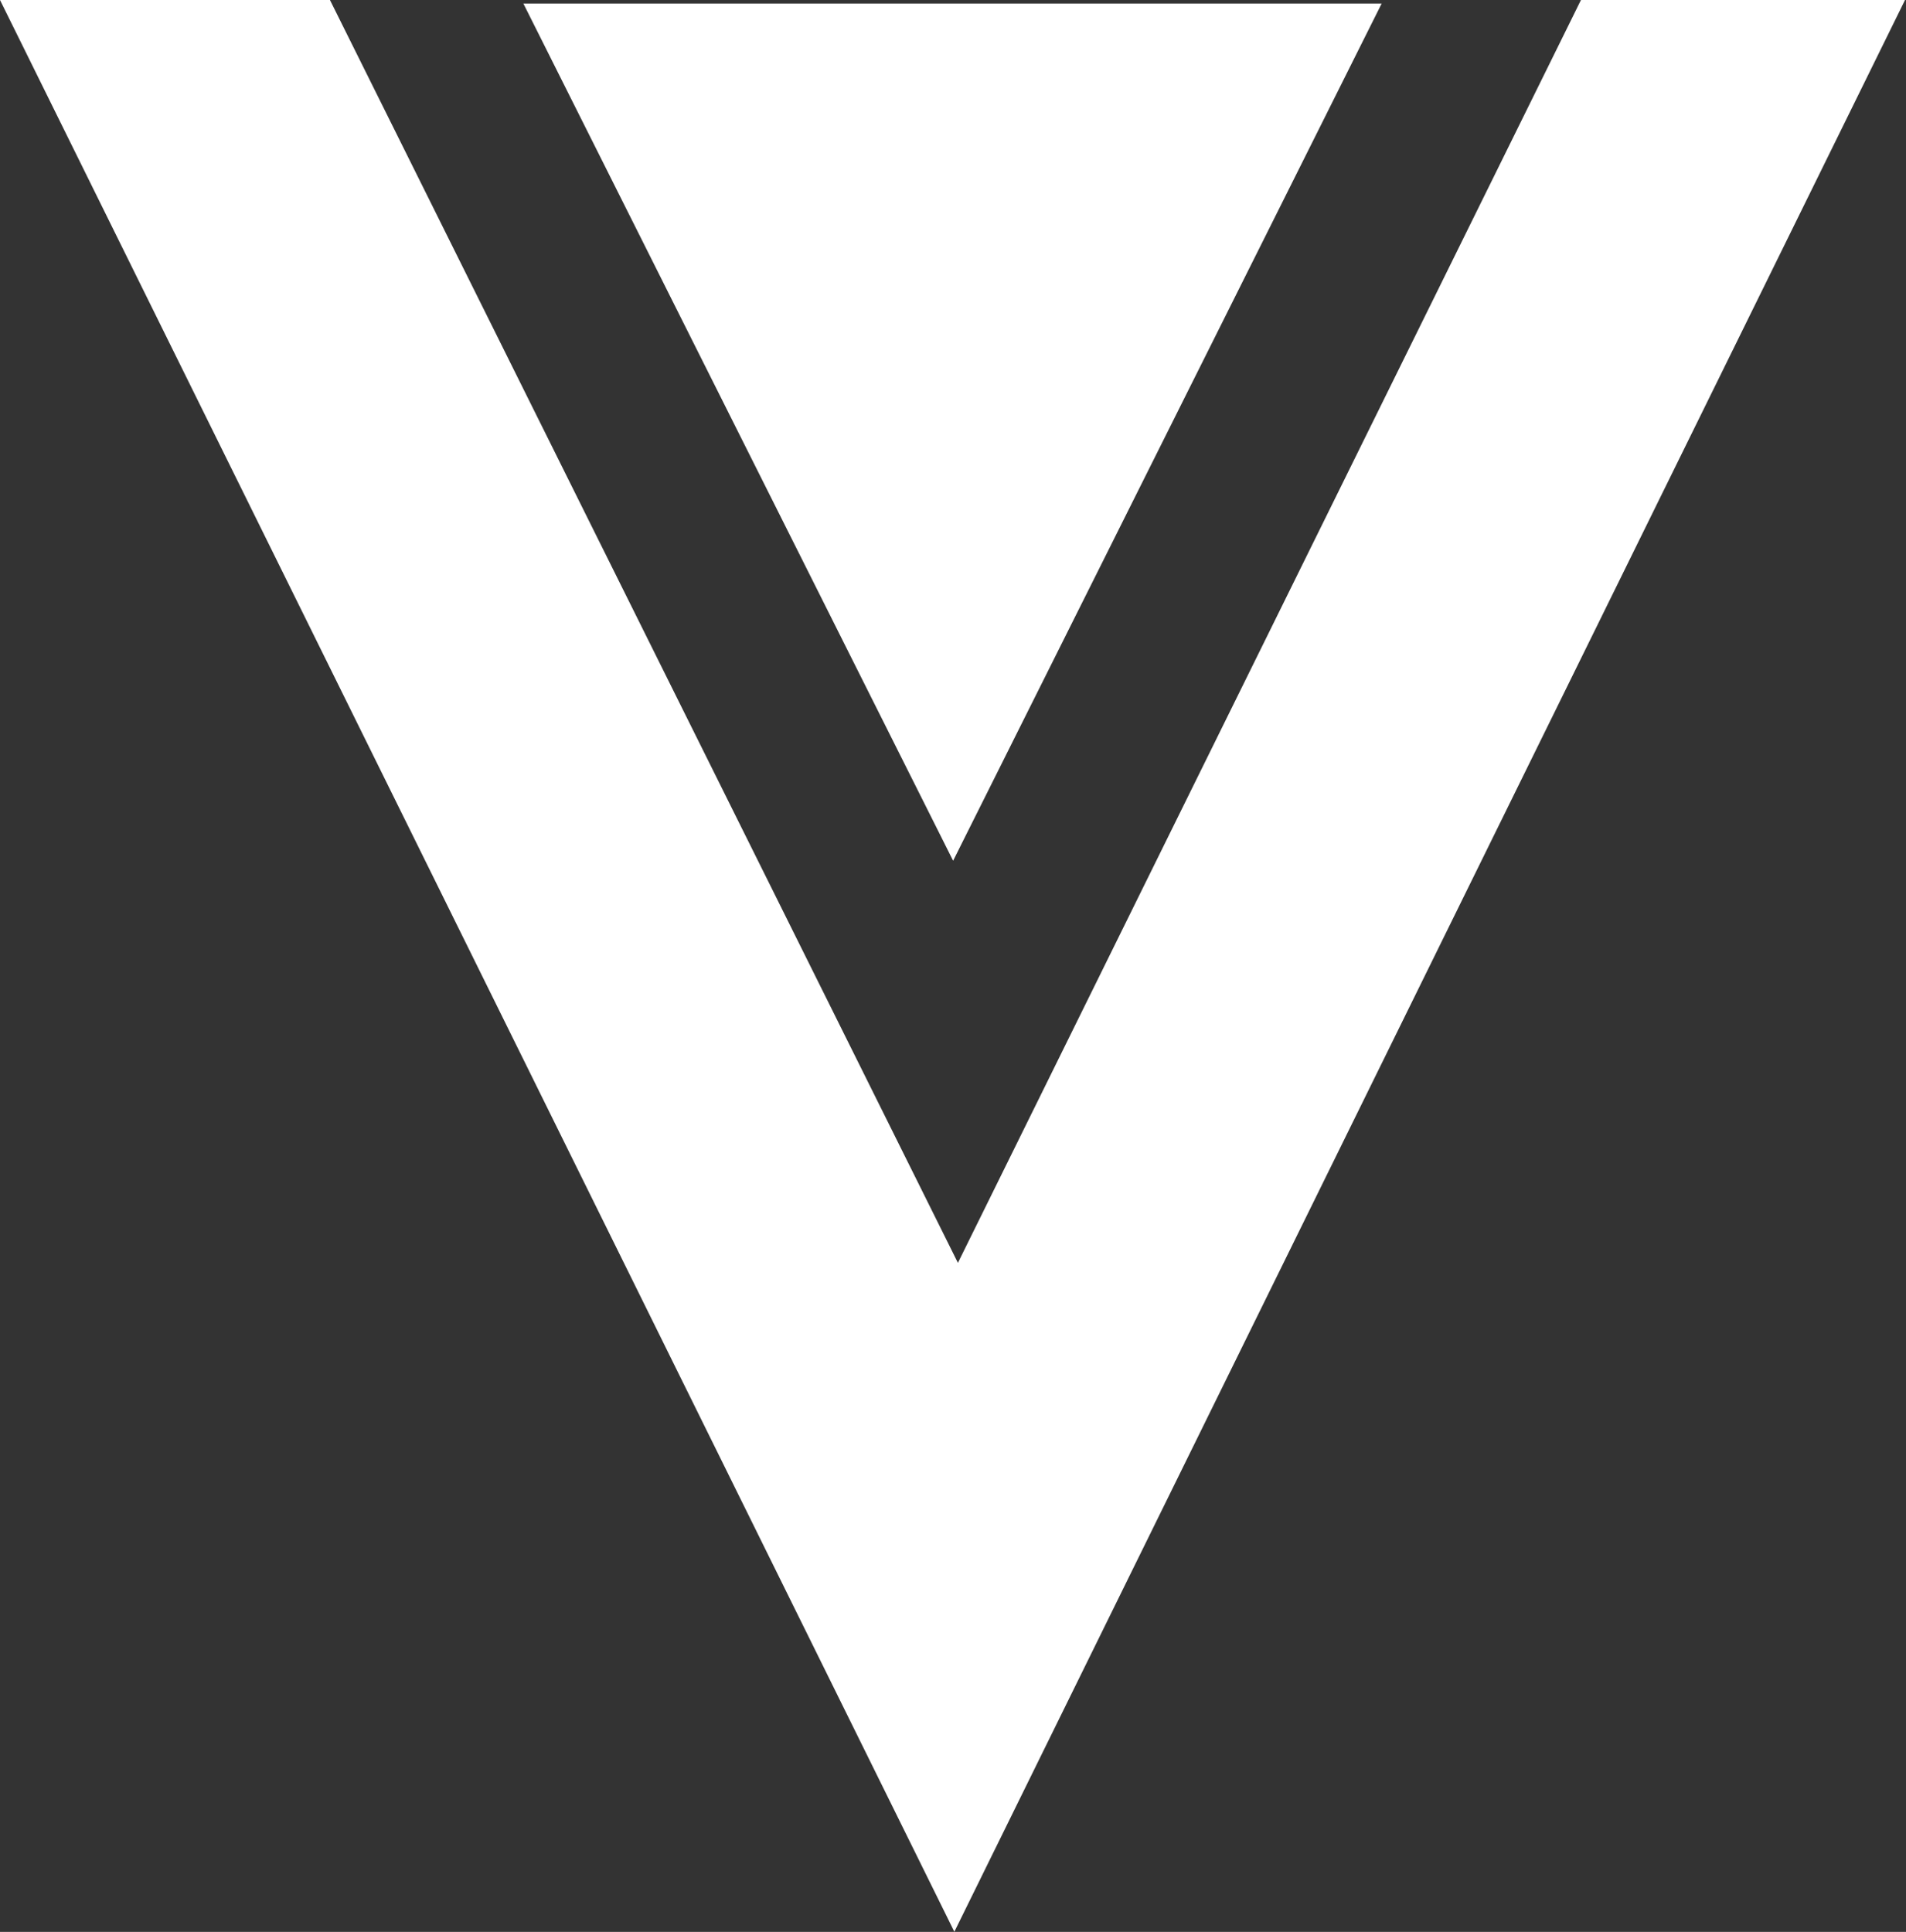 <svg version="1.2" xmlns="http://www.w3.org/2000/svg" viewBox="0 0 1551 1572" width="1551" height="1572">
	<rect x="0" y="0" width="1551" height="1572" fill="#333333" stroke="none"/>
	<title>veevalogo-svg</title>
	<style>
		.s0 { fill: #ffffff } 
	</style>
	<g id="Layer">
		<path id="Layer" class="s0" d="m0 0h268.5l511 1027.6 507-1027.6h263.7l-773.6 1571.9-776.6-1571.9z"/>
		<path id="Layer" class="s0" d="m1124.3 2.9l-348.7 697.5-349.7-697.5z"/>
	</g>
</svg>